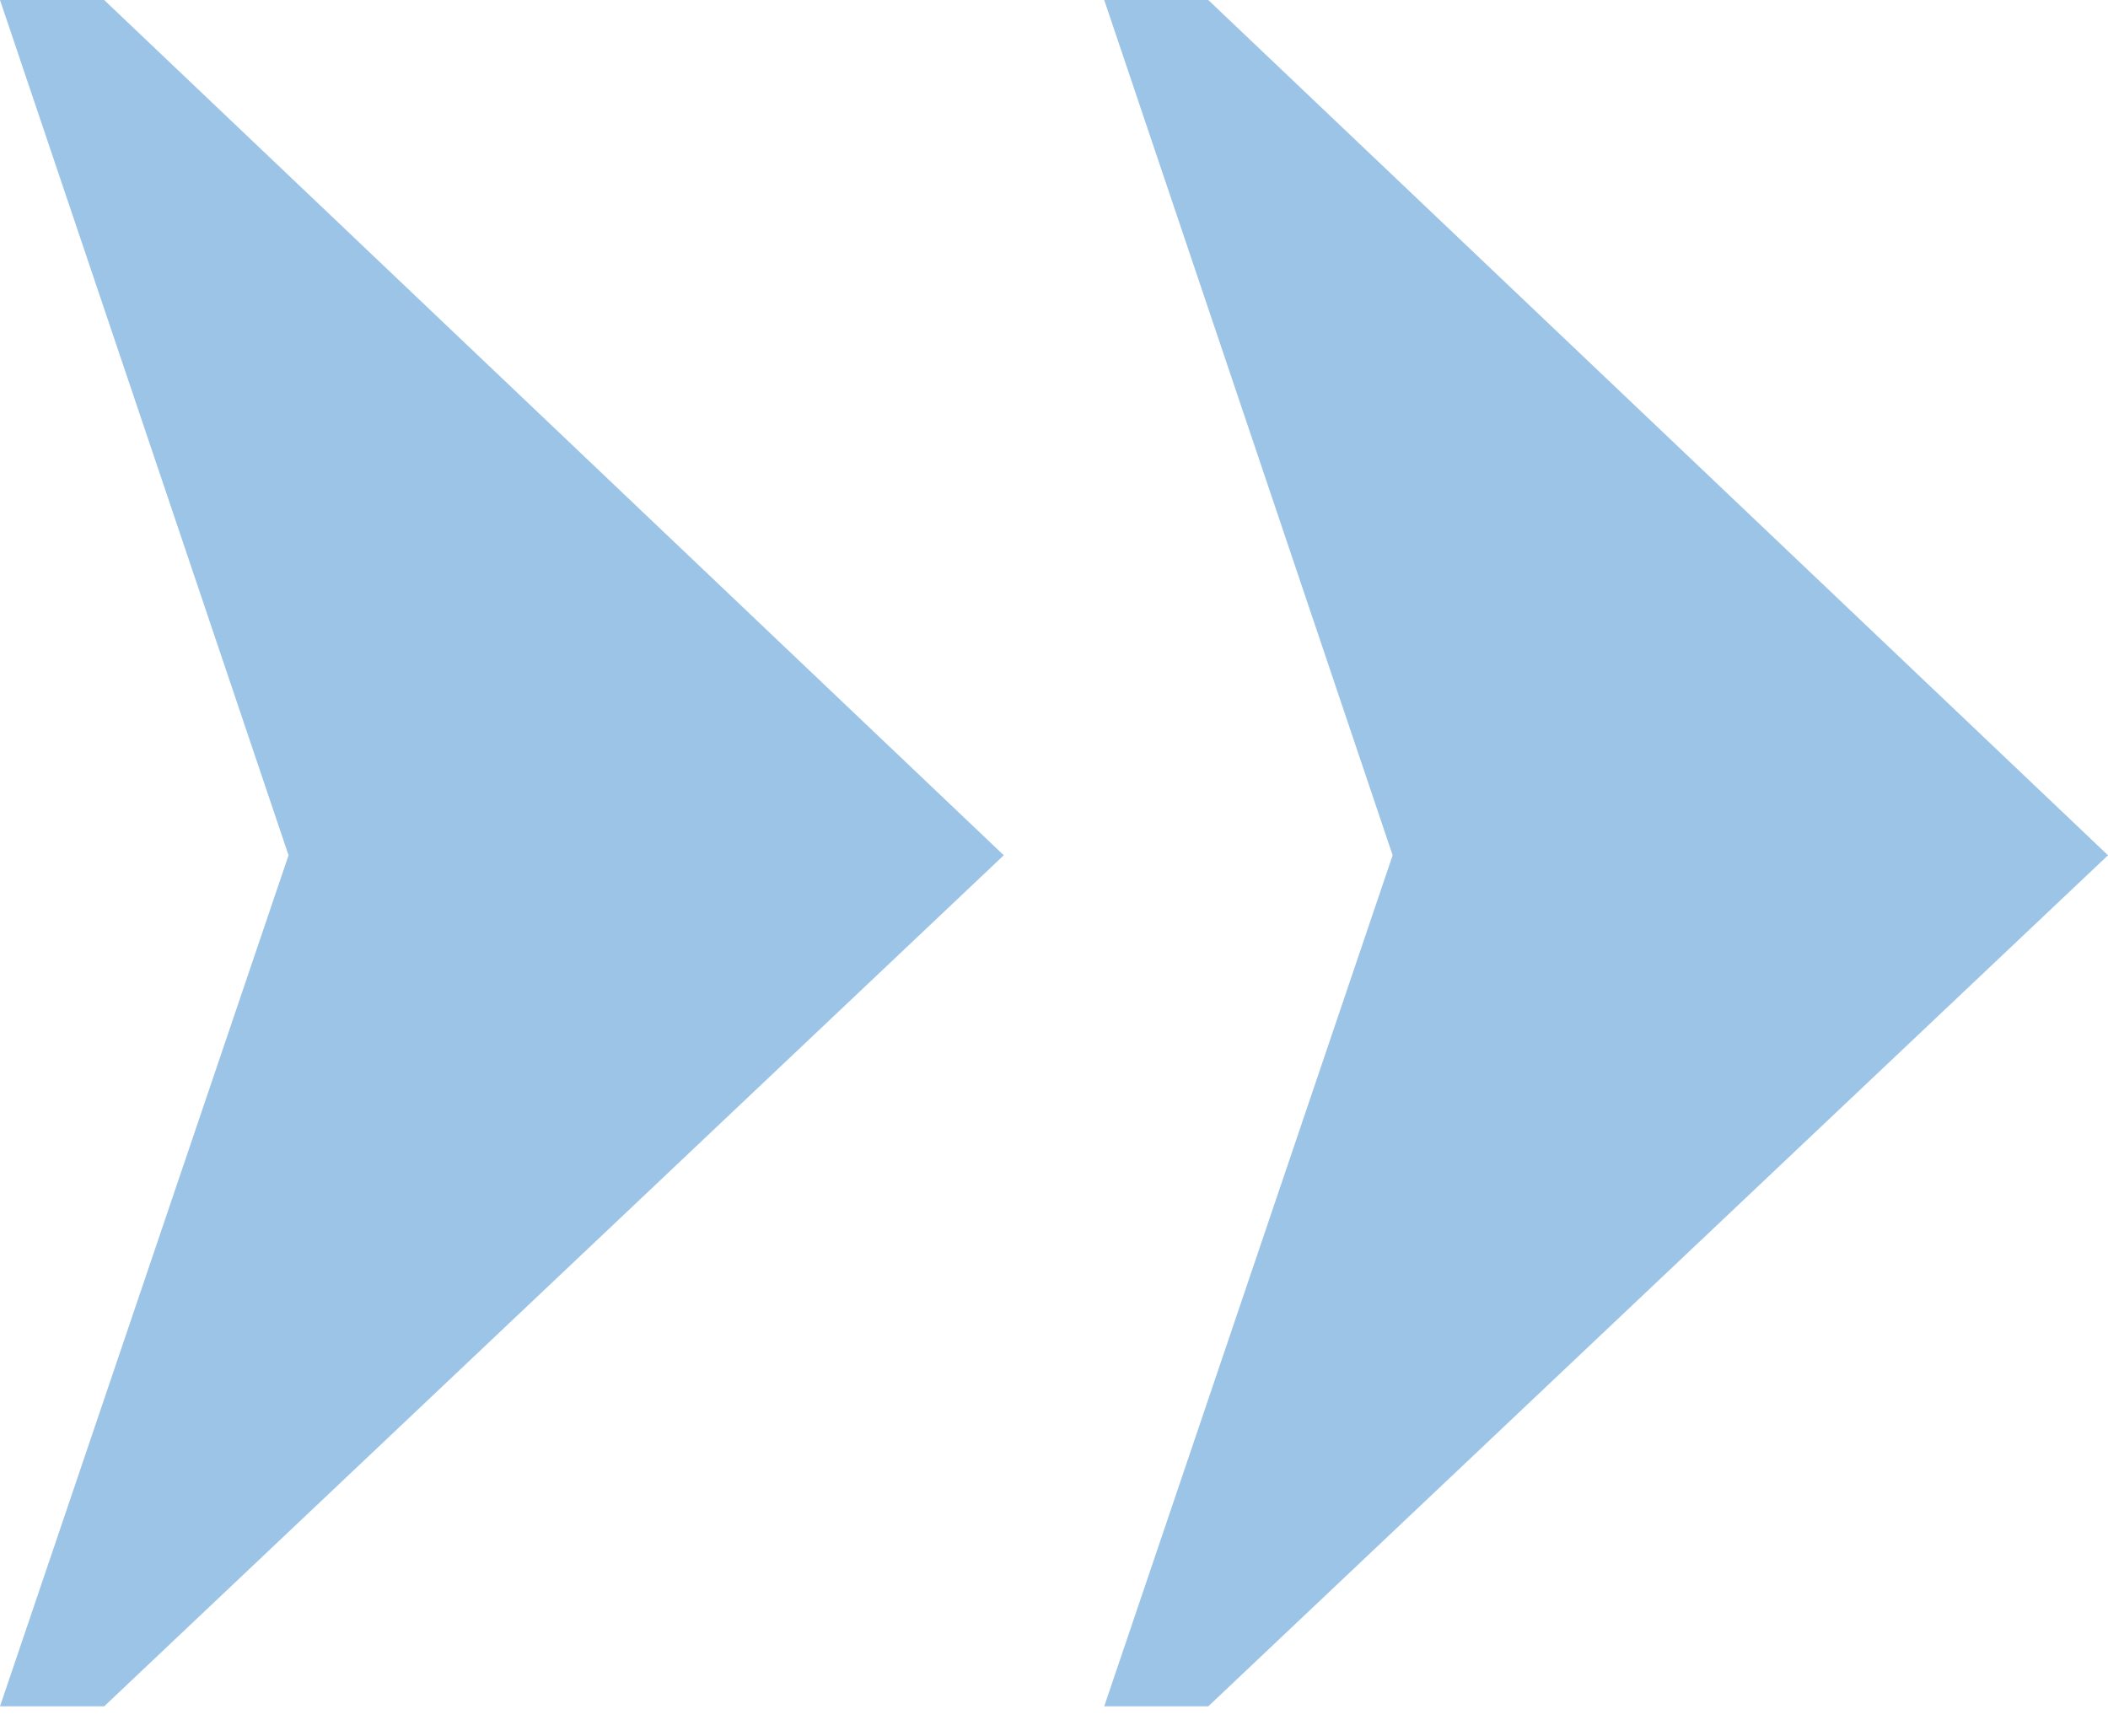 <?xml version="1.0" encoding="UTF-8"?>
<svg width="17px" height="14px" viewBox="0 0 17 14" version="1.1" xmlns="http://www.w3.org/2000/svg" xmlns:xlink="http://www.w3.org/1999/xlink">
    <!-- Generator: Sketch 43.2 (39069) - http://www.bohemiancoding.com/sketch -->
    <title>Page 1</title>
    <desc>Created with Sketch.</desc>
    <defs></defs>
    <g id="Symbols" stroke="none" stroke-width="1" fill="none" fill-rule="evenodd">
        <g id="Large/Footer" transform="translate(-349, -769)" fill="#9cc4e7">
            <g id="Group-6" transform="translate(40, 769)">
                <g id="Page-1" transform="translate(309, 0)">
                    <polygon id="Fill-1" points="0 0 2.327 6.898 0 13.762 0.84 13.762 8.095 6.898 0.84 0"></polygon>
                    <polygon id="Fill-2" points="8.905 0 11.231 6.898 8.905 13.762 9.744 13.762 17 6.898 9.744 0"></polygon>
                </g>
            </g>
        </g>
    </g>
</svg>
